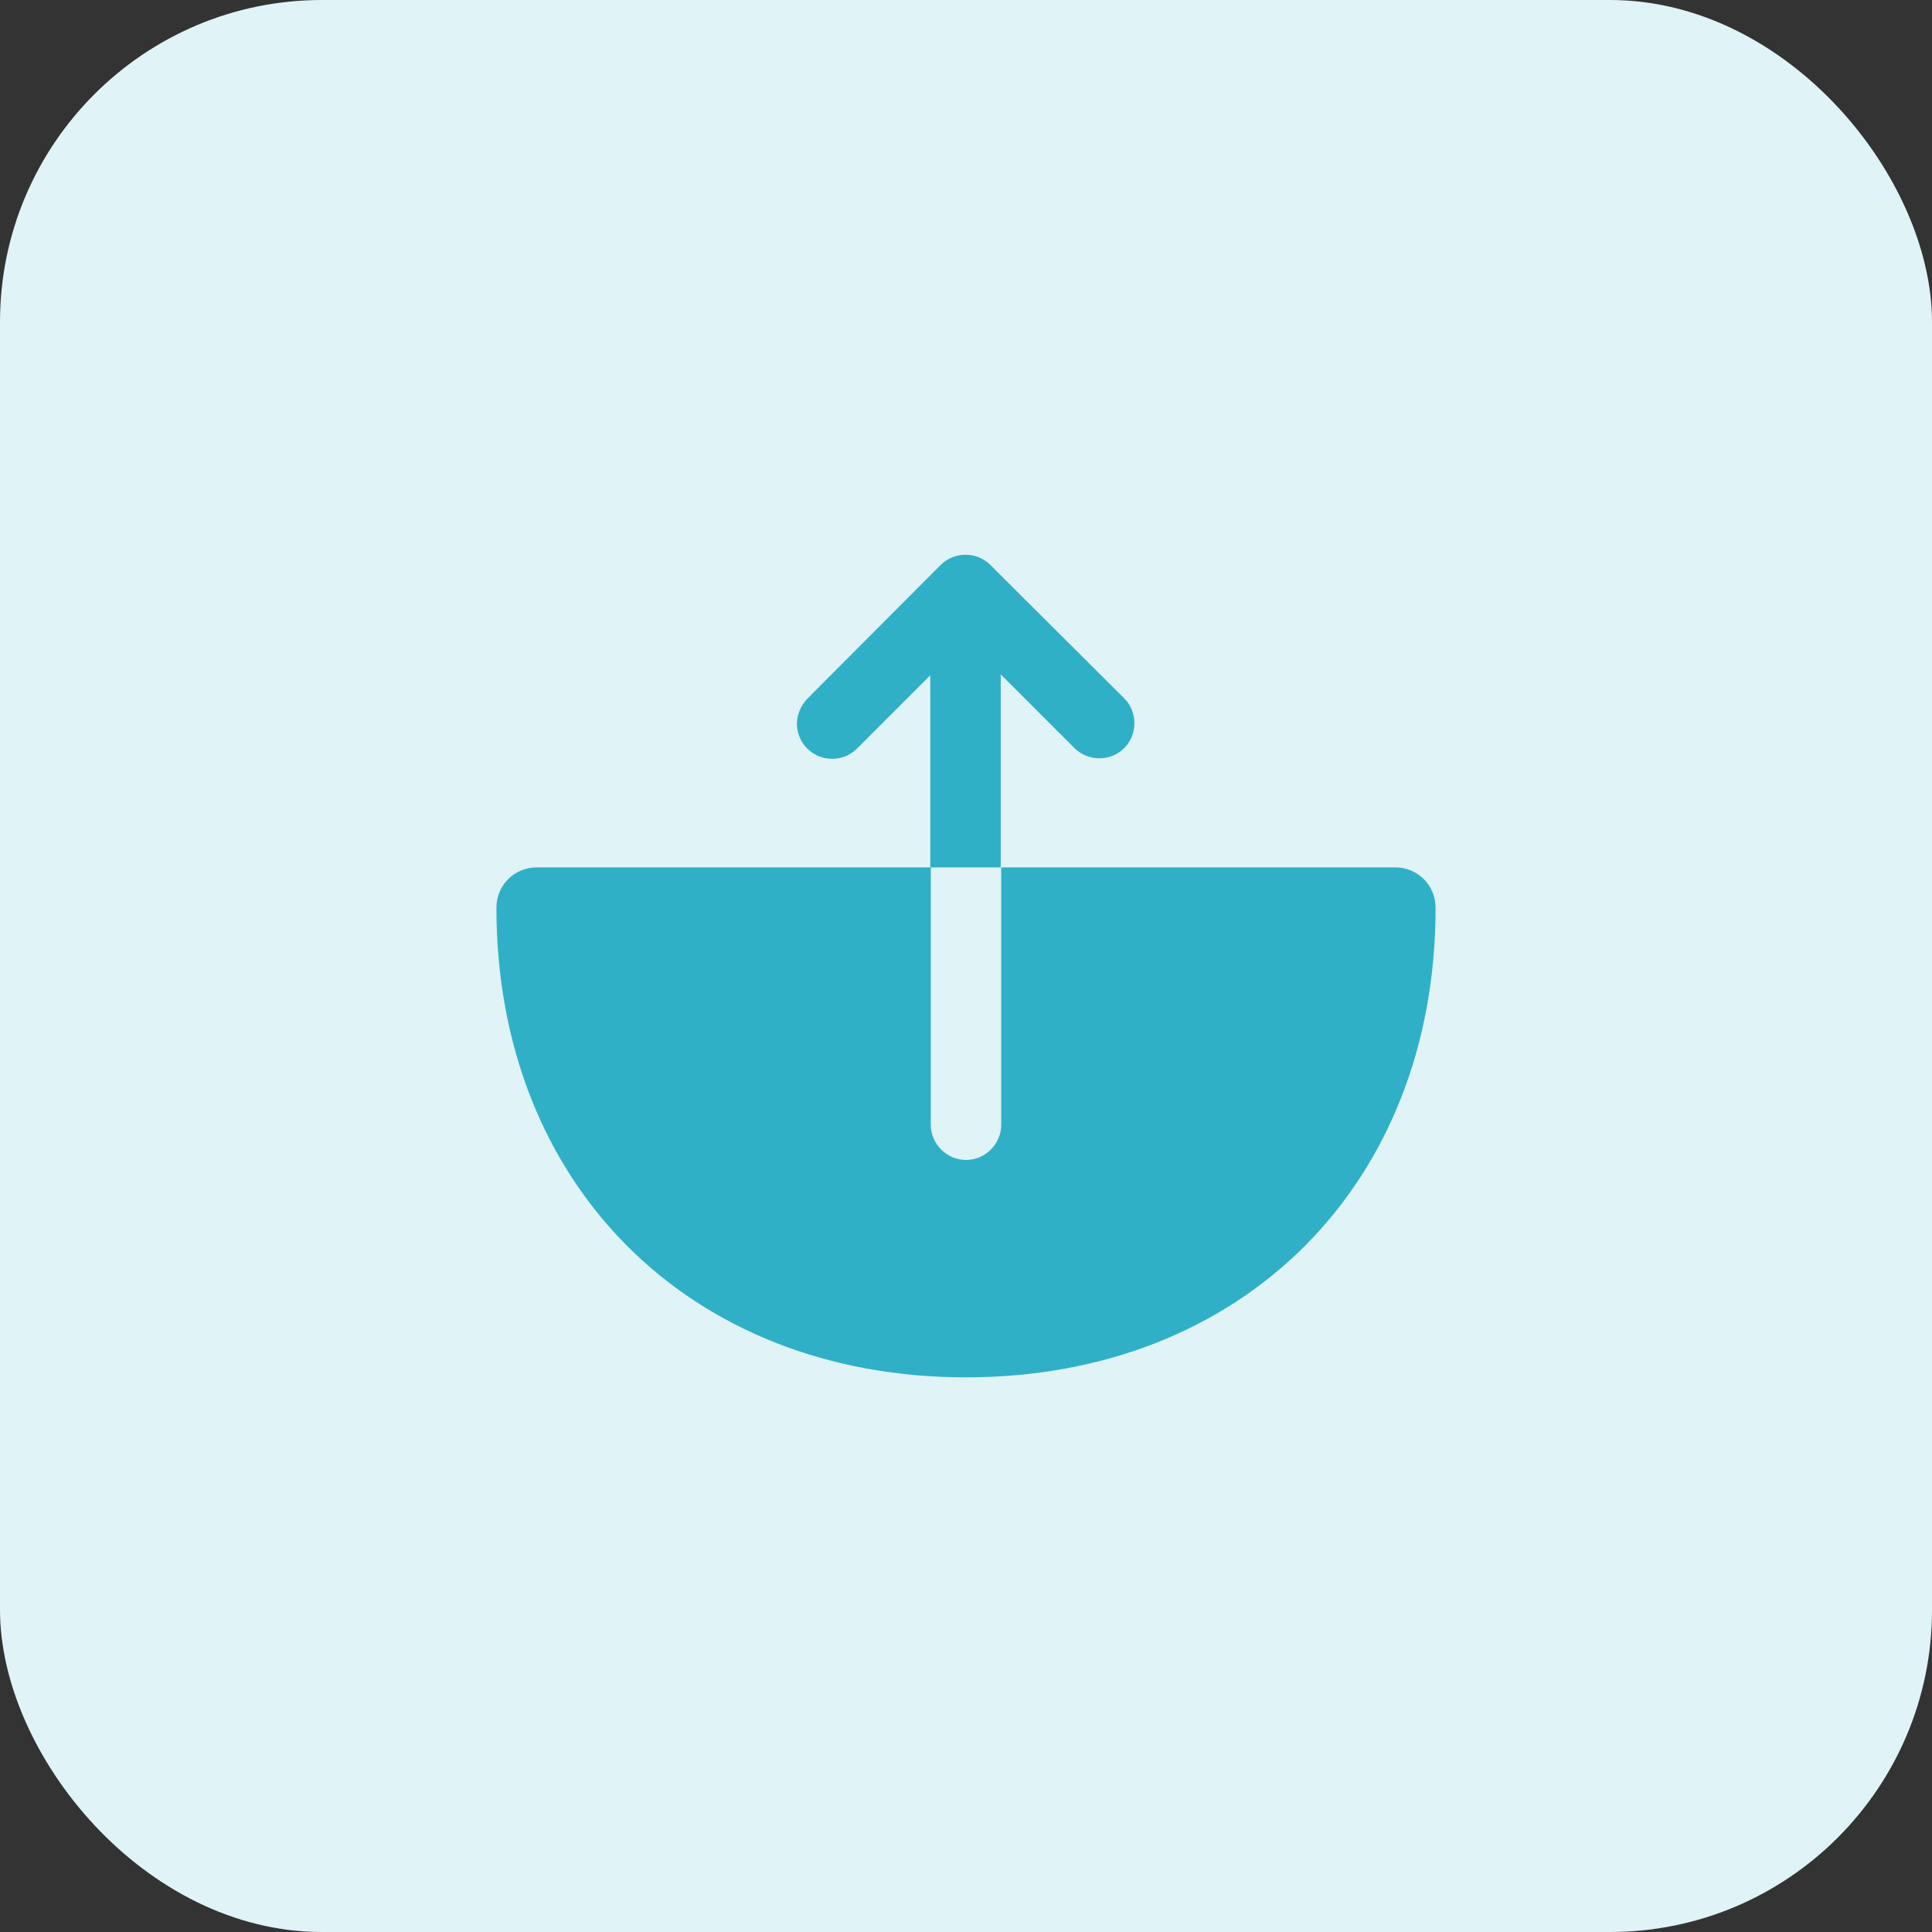 <svg xmlns="http://www.w3.org/2000/svg" width="72" height="72" viewBox="0 0 72 72" fill="none"><rect x="0" y="0" width="72" height="72" fill="#333333" stroke="none"/><rect width="72" height="72" rx="12" fill="#E0F3F7"></rect><path d="M51.995 32.325H37.312V41.915C37.312 42.633 36.718 43.228 36 43.228C35.282 43.228 34.688 42.633 34.688 41.915V32.325H20.005C19.165 32.325 18.5 32.99 18.5 33.83C18.5 44.138 25.692 51.33 36 51.33C46.307 51.33 53.5 44.138 53.5 33.83C53.5 32.99 52.835 32.325 51.995 32.325Z" fill="#30B0C7"></path><path d="M37.312 25.15L40.042 27.88C40.549 28.387 41.389 28.387 41.897 27.88C42.404 27.372 42.404 26.532 41.897 26.025L36.909 21.055C36.402 20.547 35.562 20.547 35.054 21.055L30.084 26.042C29.839 26.305 29.699 26.637 29.699 26.97C29.699 27.302 29.822 27.635 30.084 27.897C30.592 28.405 31.432 28.405 31.939 27.897L34.669 25.167V32.325H37.294V25.15H37.312Z" fill="#30B0C7"></path></svg>